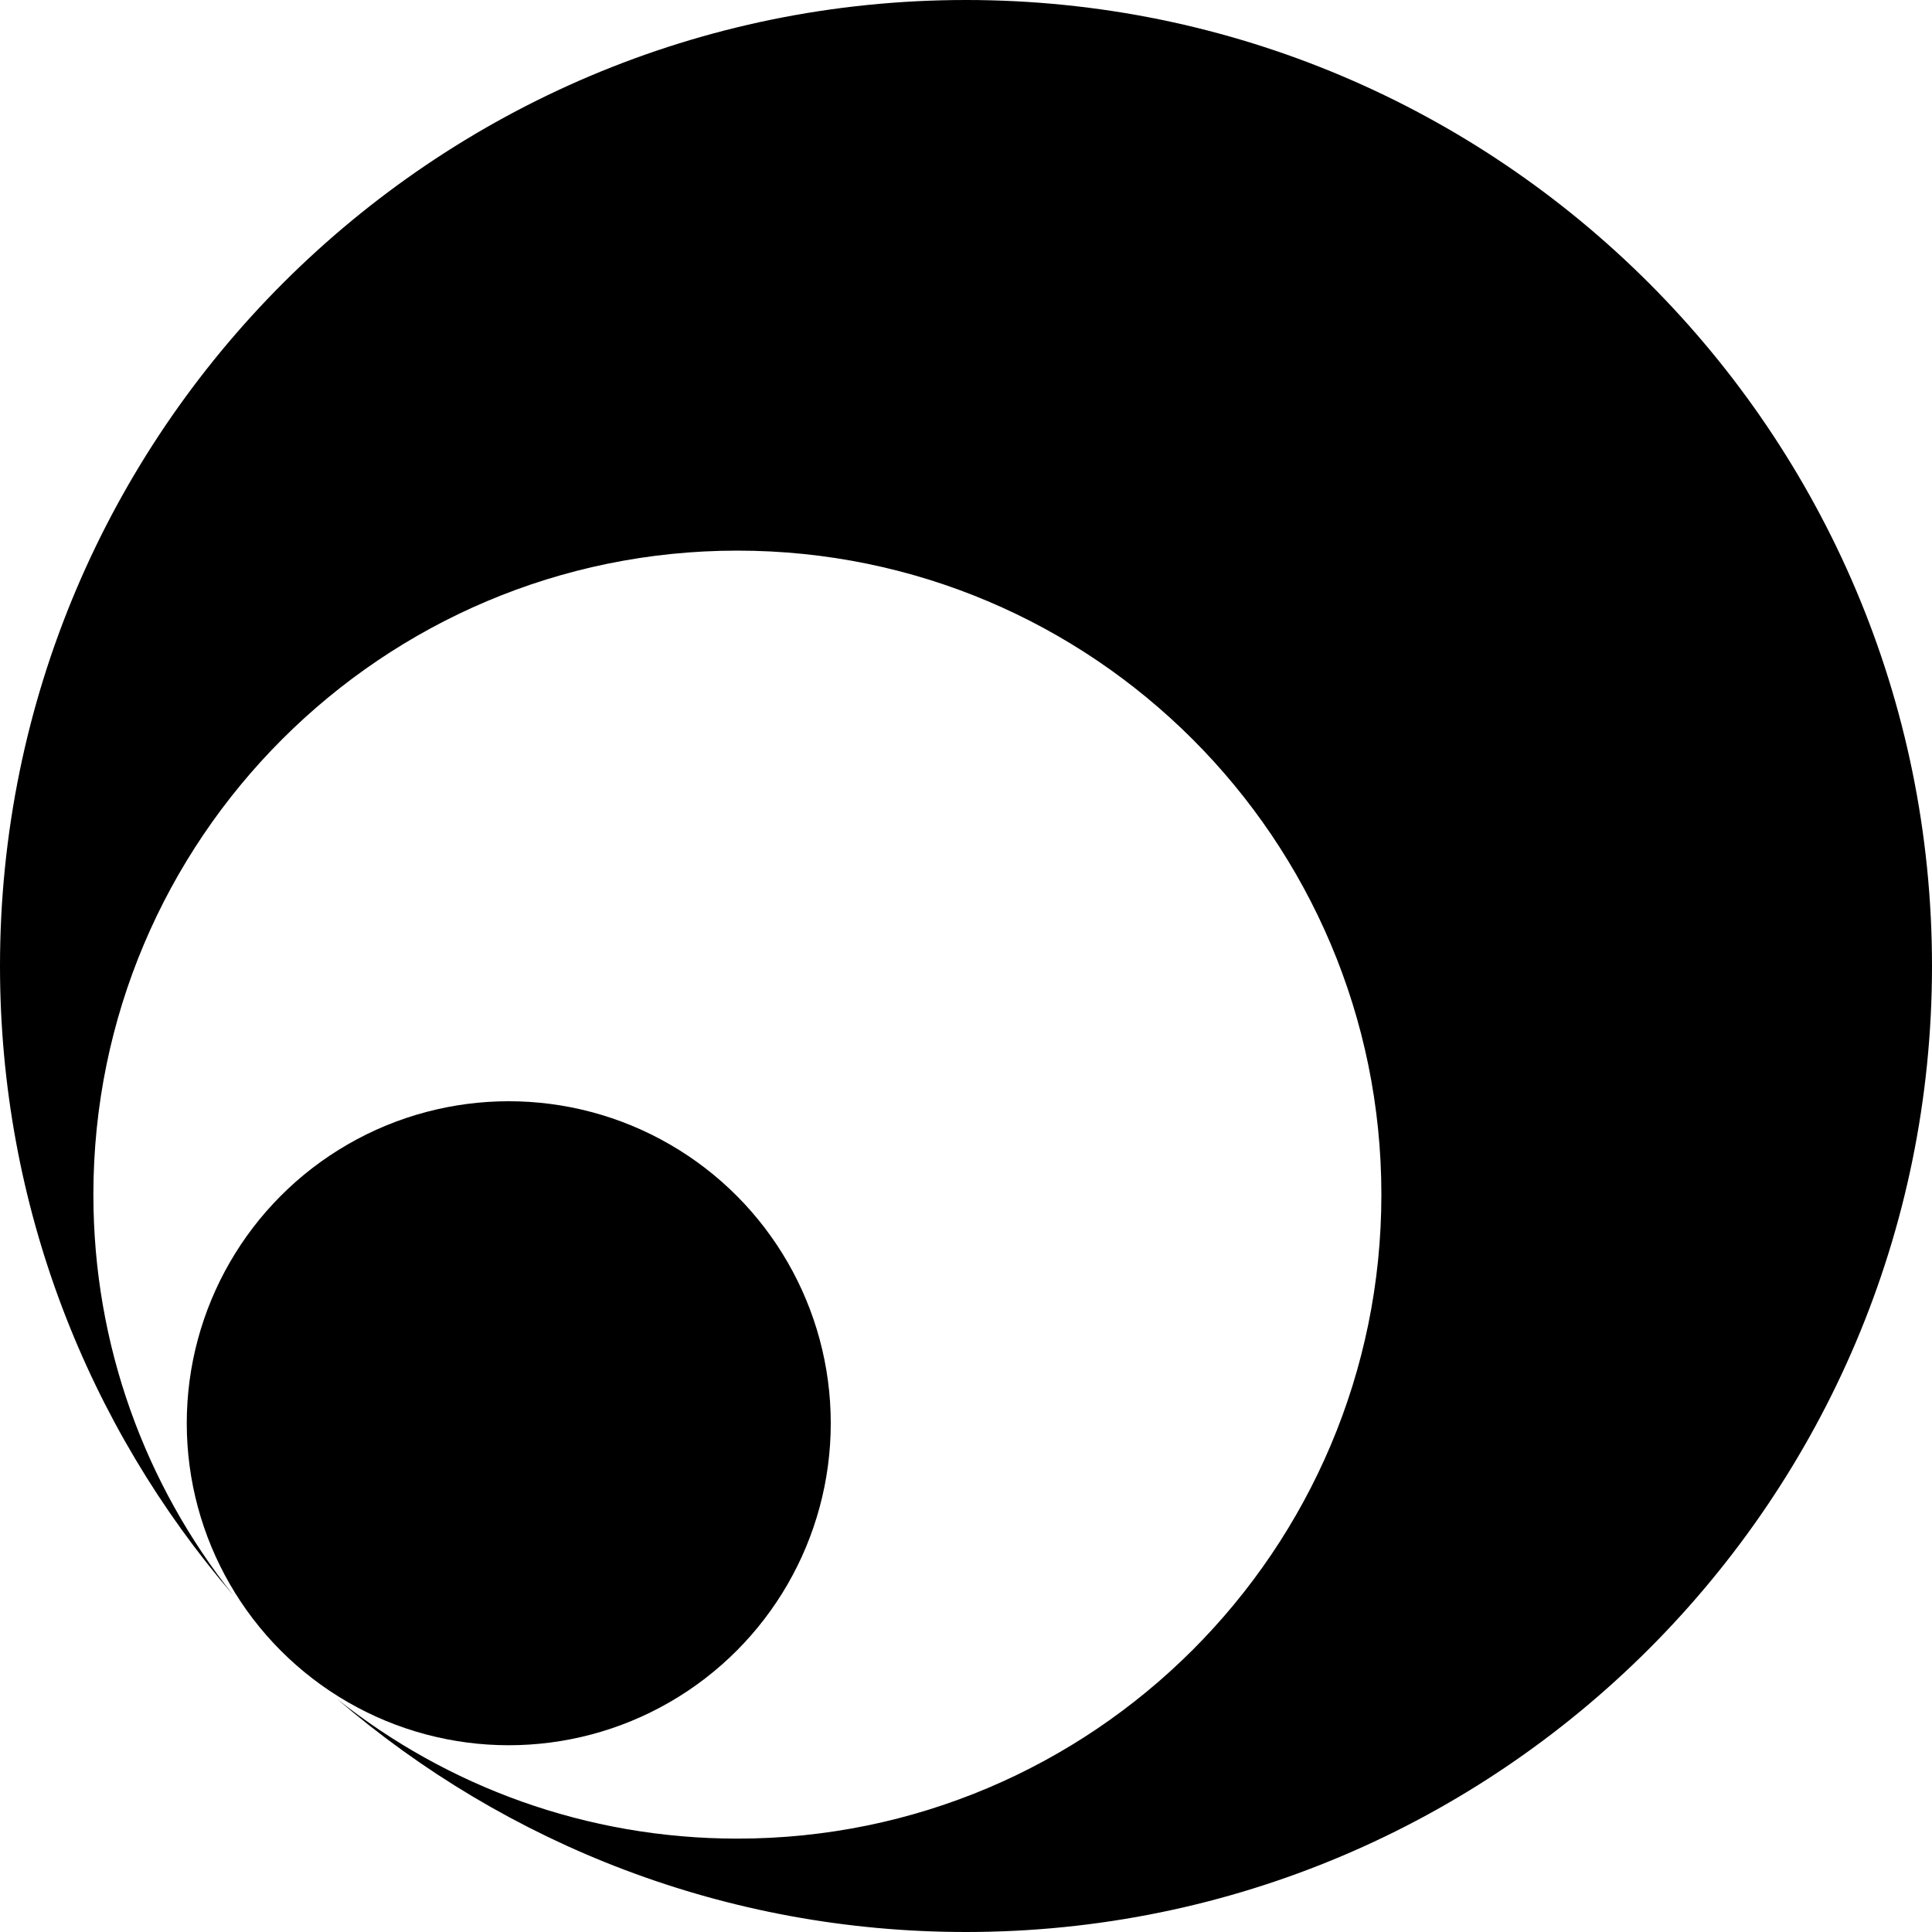 <?xml version="1.0" encoding="UTF-8" standalone="no"?><!-- Generator: Gravit.io --><svg xmlns="http://www.w3.org/2000/svg" xmlns:xlink="http://www.w3.org/1999/xlink" style="isolation:isolate" viewBox="0 0 600 600" width="600pt" height="600pt"><defs><clipPath id="_clipPath_hMSK8bovmDmBfLDRQqN7LpGFggnJ2FBj"><rect width="600" height="600"/></clipPath></defs><g clip-path="url(#_clipPath_hMSK8bovmDmBfLDRQqN7LpGFggnJ2FBj)"><path d=" M 104.668 527.611 C 157.162 572.728 225.421 600 300 600 C 465.575 600 600 465.575 600 300 C 600 134.425 465.575 0 300 0 C 134.425 0 0 134.425 0 300 C 0 374.579 27.272 442.838 72.389 495.332 C 45.23 461.189 29 417.975 29 371 C 29 260.617 118.617 171 229 171 C 339.383 171 429 260.617 429 371 C 429 481.383 339.383 571 229 571 C 182.025 571 138.811 554.77 104.668 527.611 Z " fill-rule="evenodd" fill="rgb(0,0,0)"/><circle vector-effect="non-scaling-stroke" cx="158" cy="442" r="100" fill="rgb(0,0,0)"/></g></svg>